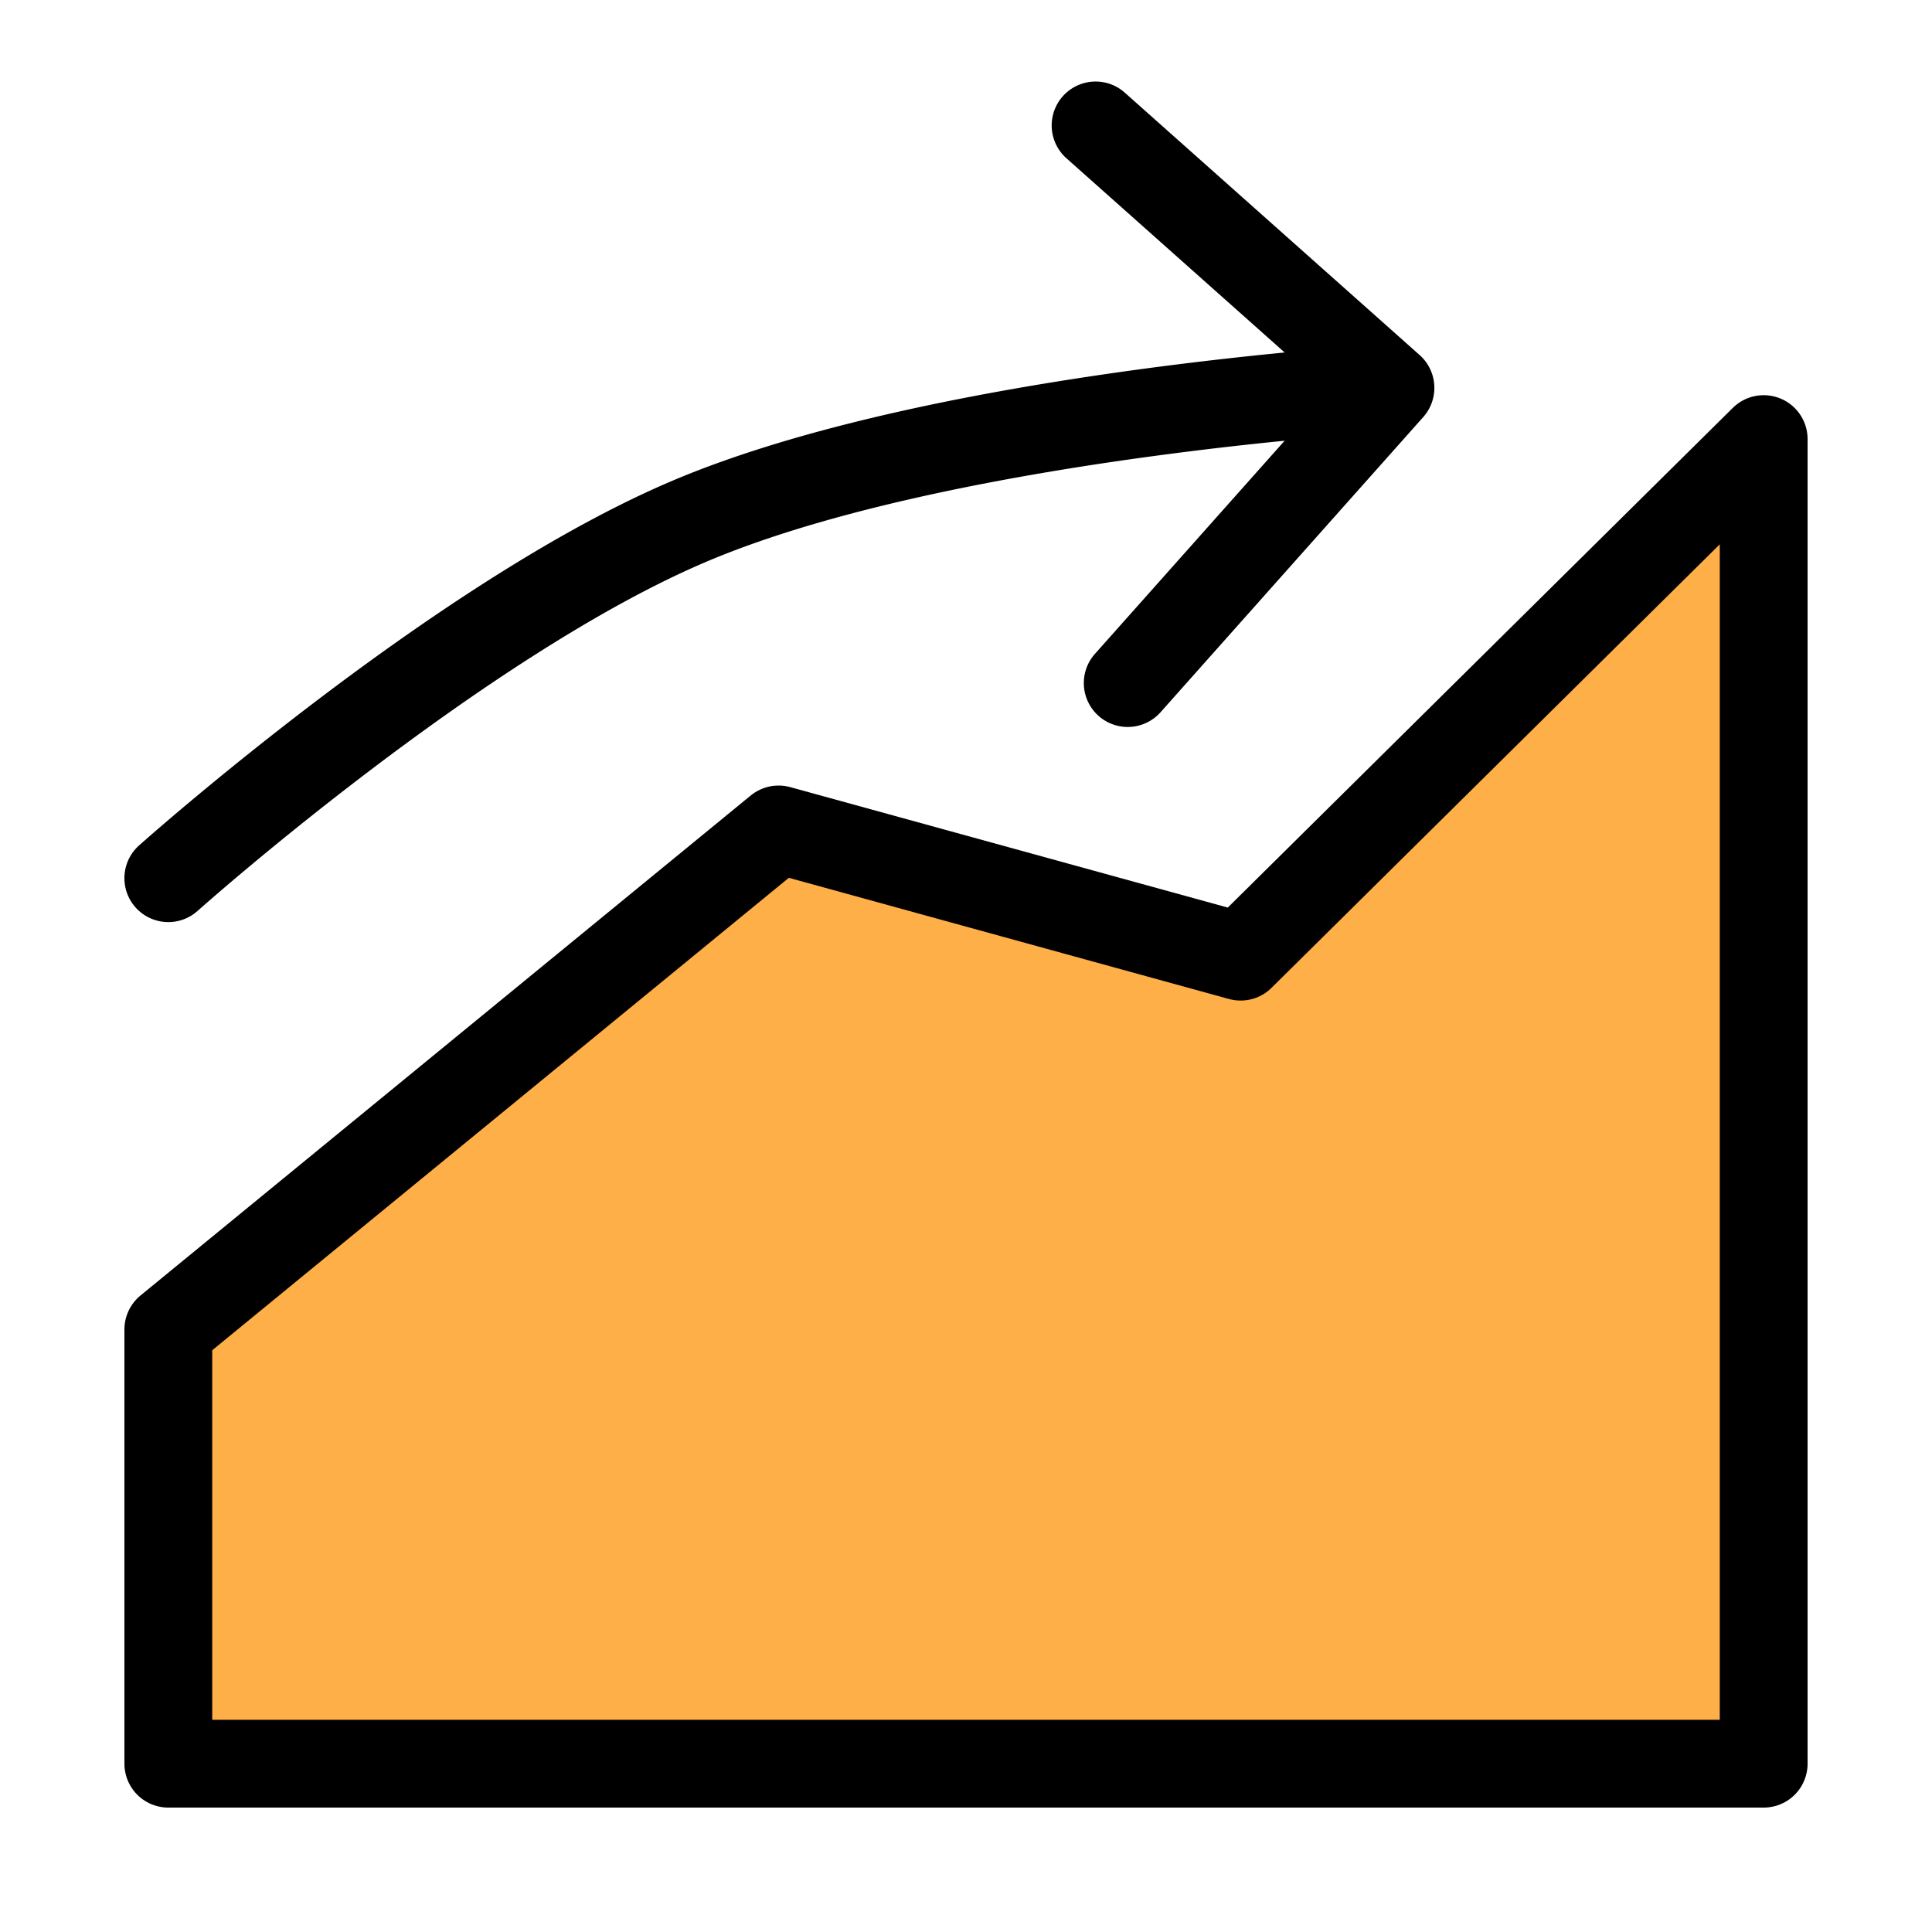 <svg xmlns="http://www.w3.org/2000/svg" width="264" height="264" fill="none"><path fill="#FFAF48" stroke="#000" stroke-linejoin="round" stroke-width="12" d="m169.525 130.722-63.137-17.381L23 181.666V241h218V60l-71.475 70.722Z"/><path fill="#000" d="M19.002 115.526a6 6 0 0 0 7.996 8.948l-7.996-8.948Zm75.33-44.356-2.336-5.527 2.336 5.526Zm100.15-14.181a6 6 0 0 0-.493-8.471l-40.338-35.9a6 6 0 0 0-7.978 8.963l35.856 31.912-31.911 35.856a6 6 0 0 0 8.964 7.978l35.9-40.338ZM23 120l3.997 4.474h.001l.003-.003.018-.016.079-.07.323-.285c.287-.254.717-.631 1.279-1.119a373.95 373.95 0 0 1 4.847-4.131 453.74 453.74 0 0 1 16.873-13.467c13.796-10.475 31.137-22.3 46.248-28.687l-4.672-11.053C75.44 72.64 57.116 85.23 43.163 95.825a465.662 465.662 0 0 0-17.325 13.829 384.924 384.924 0 0 0-5.005 4.266 210.408 210.408 0 0 0-1.701 1.491l-.094.083-.025.022-.007.007-.003.002c0 .001-.001.001 3.997 4.475Zm73.668-43.304c16.516-6.98 39.769-11.443 59.286-14.148a517.25 517.25 0 0 1 24.495-2.788c3.097-.277 5.584-.47 7.291-.594a267.174 267.174 0 0 1 2.574-.174l.028-.002h.007L190 53c-.349-5.99-.349-5.99-.351-5.99h-.003l-.011.001-.038.002-.142.009-.538.034c-.47.03-1.158.077-2.043.141a443.82 443.82 0 0 0-7.496.61c-6.34.57-15.156 1.48-25.071 2.854-19.673 2.727-44.254 7.35-62.311 14.982l4.672 11.053Z"/></svg>